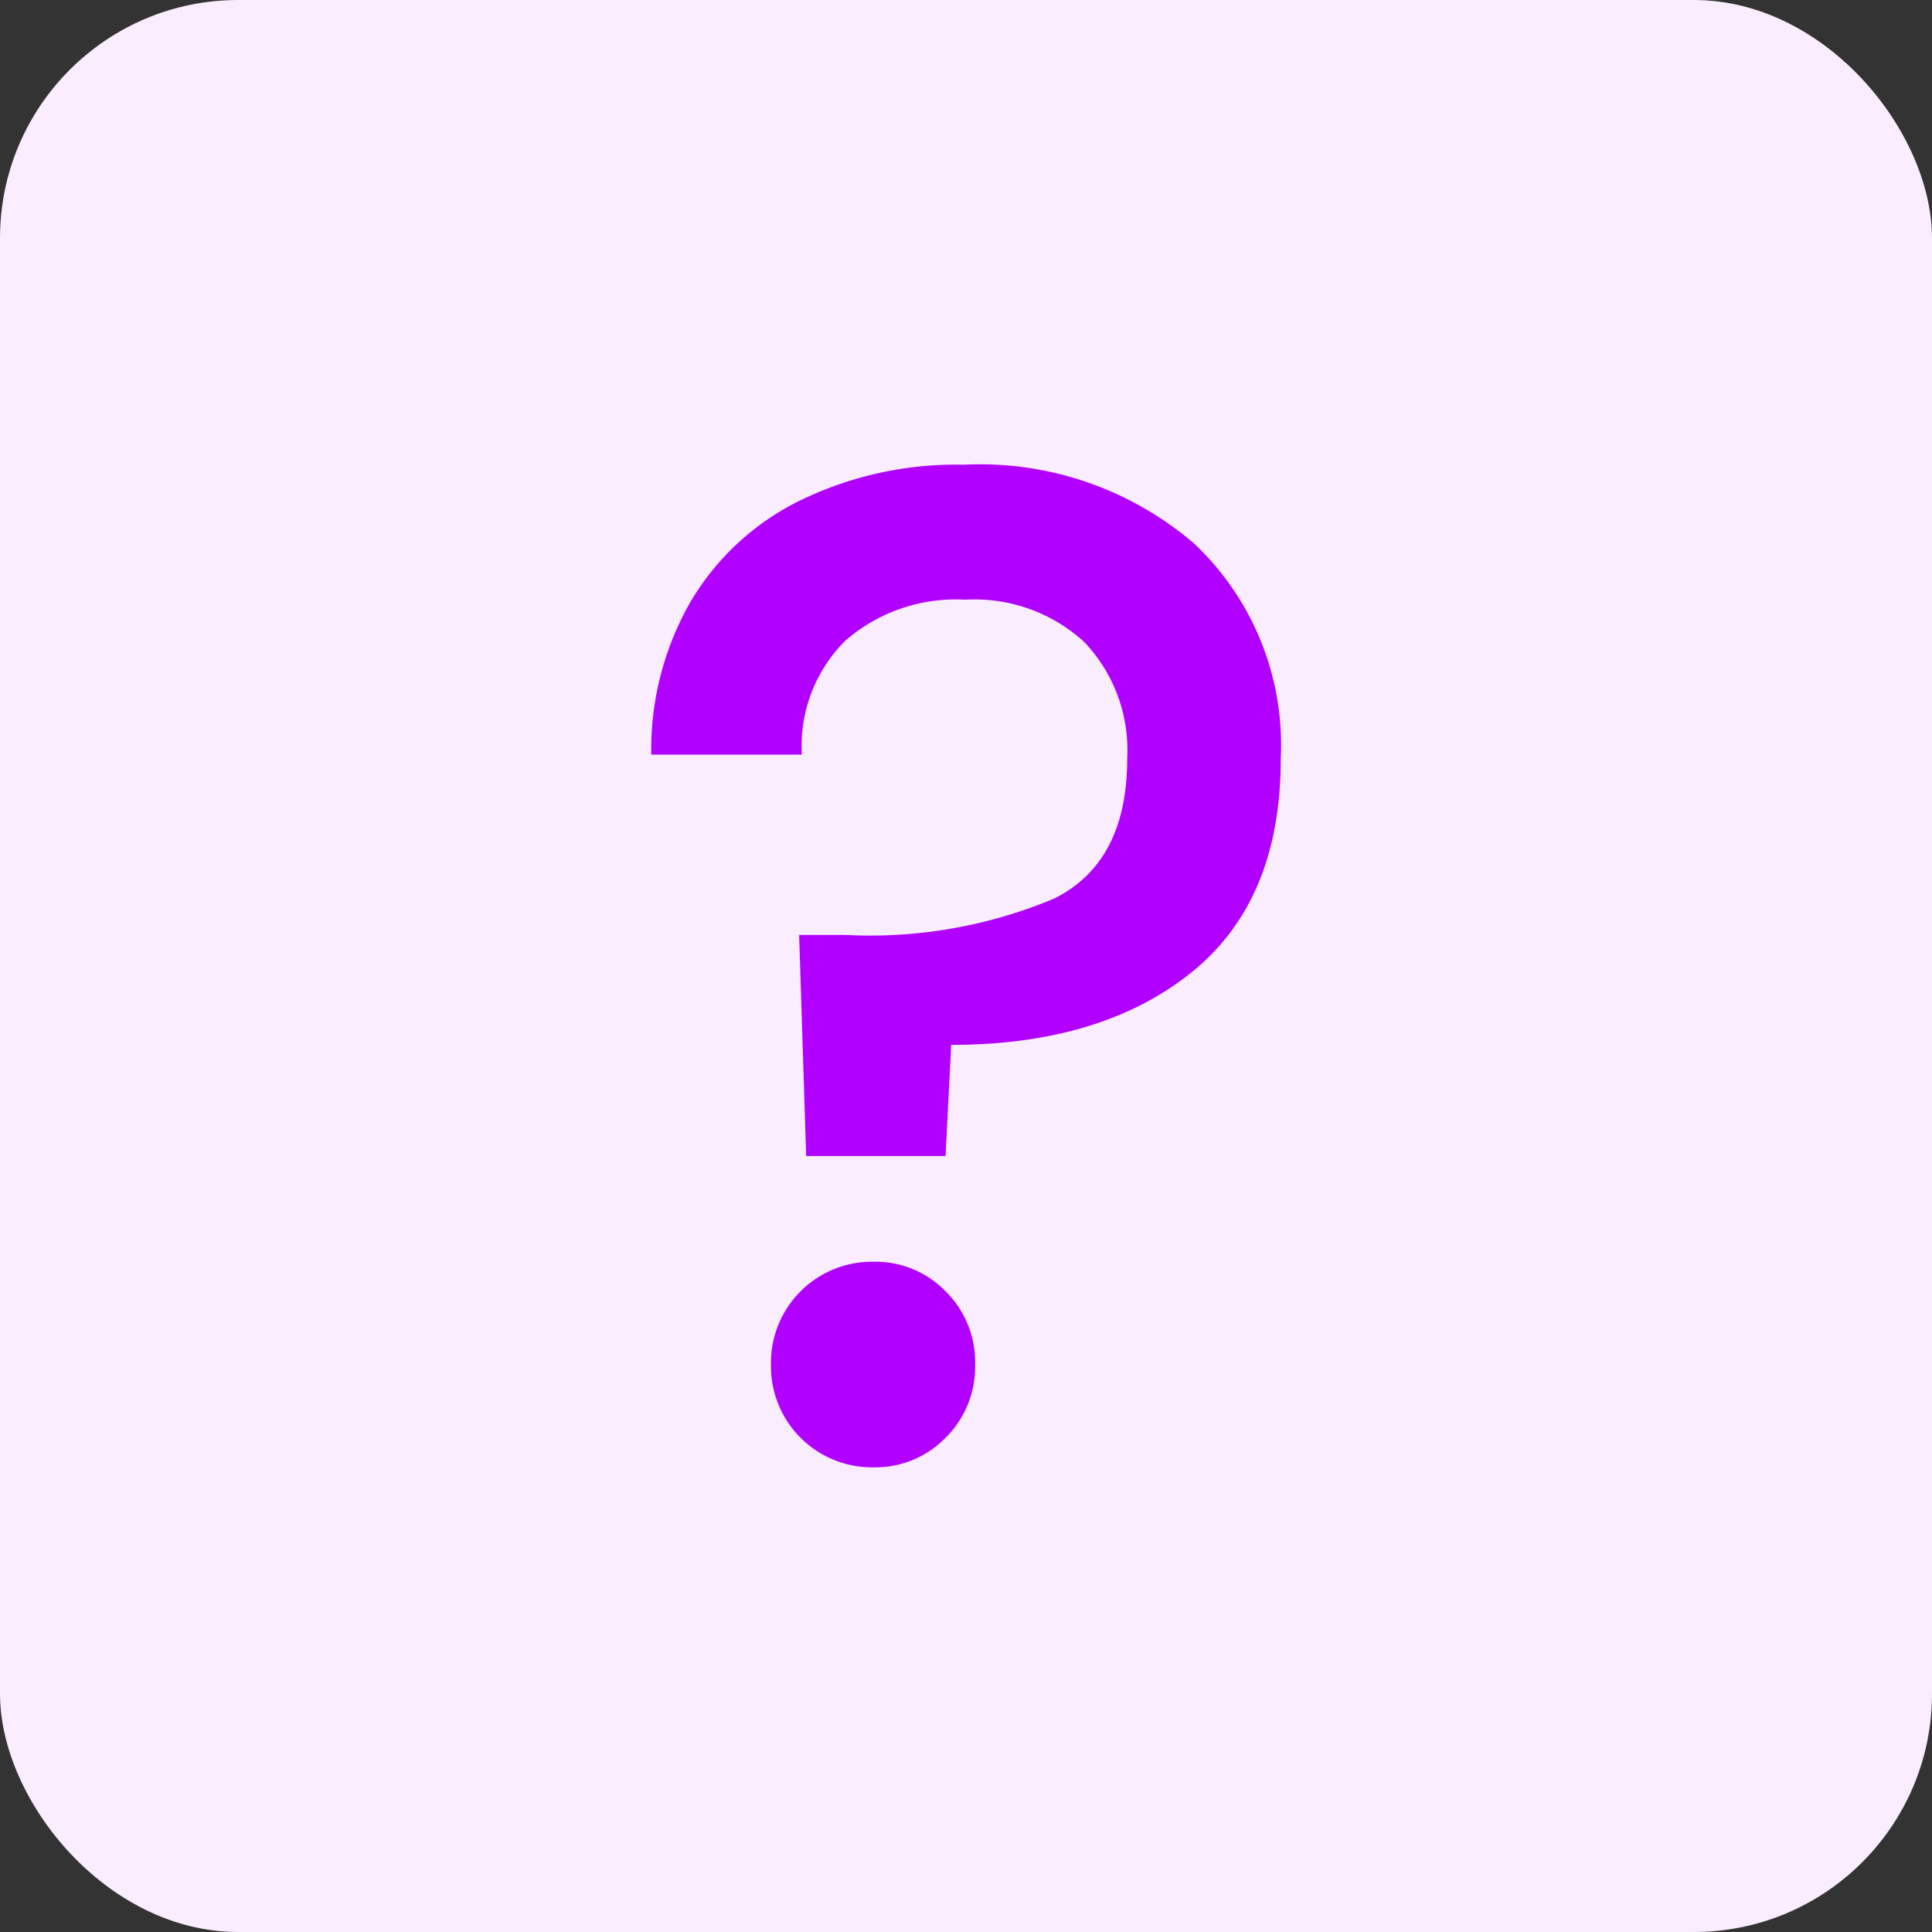 <svg xmlns="http://www.w3.org/2000/svg" width="73" height="73" viewBox="0 0 73 73">
  <rect x="0" y="0" width="73" height="73" fill="#333333" stroke="none"/>
  <g id="Gruppe_171" data-name="Gruppe 171" transform="translate(-1311 -1622)">
    <rect id="Rechteck_38" data-name="Rechteck 38" width="73" height="73" rx="9" transform="translate(1311 1622)" fill="#f9edff"/>
    <path id="Pfad_6" data-name="Pfad 6" d="M13.412-28.2a12.422,12.422,0,0,1,8.7,2.98,10.46,10.46,0,0,1,3.272,8.141q0,5.374-3.405,8.087T12.933-6.279l-.213,4.2H7.453l-.266-8.353H8.942a17.979,17.979,0,0,0,7.9-1.383q2.74-1.383,2.74-5.267A5.912,5.912,0,0,0,17.961-21.5a6.135,6.135,0,0,0-4.5-1.6,6.358,6.358,0,0,0-4.523,1.543,5.613,5.613,0,0,0-1.649,4.31H1.6a11.222,11.222,0,0,1,1.437-5.693A9.811,9.811,0,0,1,7.16-26.817,13.476,13.476,0,0,1,13.412-28.2ZM10.007,9.683A3.817,3.817,0,0,1,6.123,5.8a3.817,3.817,0,0,1,3.884-3.884A3.694,3.694,0,0,1,12.72,3.032,3.758,3.758,0,0,1,13.837,5.8,3.758,3.758,0,0,1,12.72,8.565,3.694,3.694,0,0,1,10.007,9.683Z" transform="translate(1334.008 1667.759)" fill="#b100ff"/>
  </g>
</svg>
